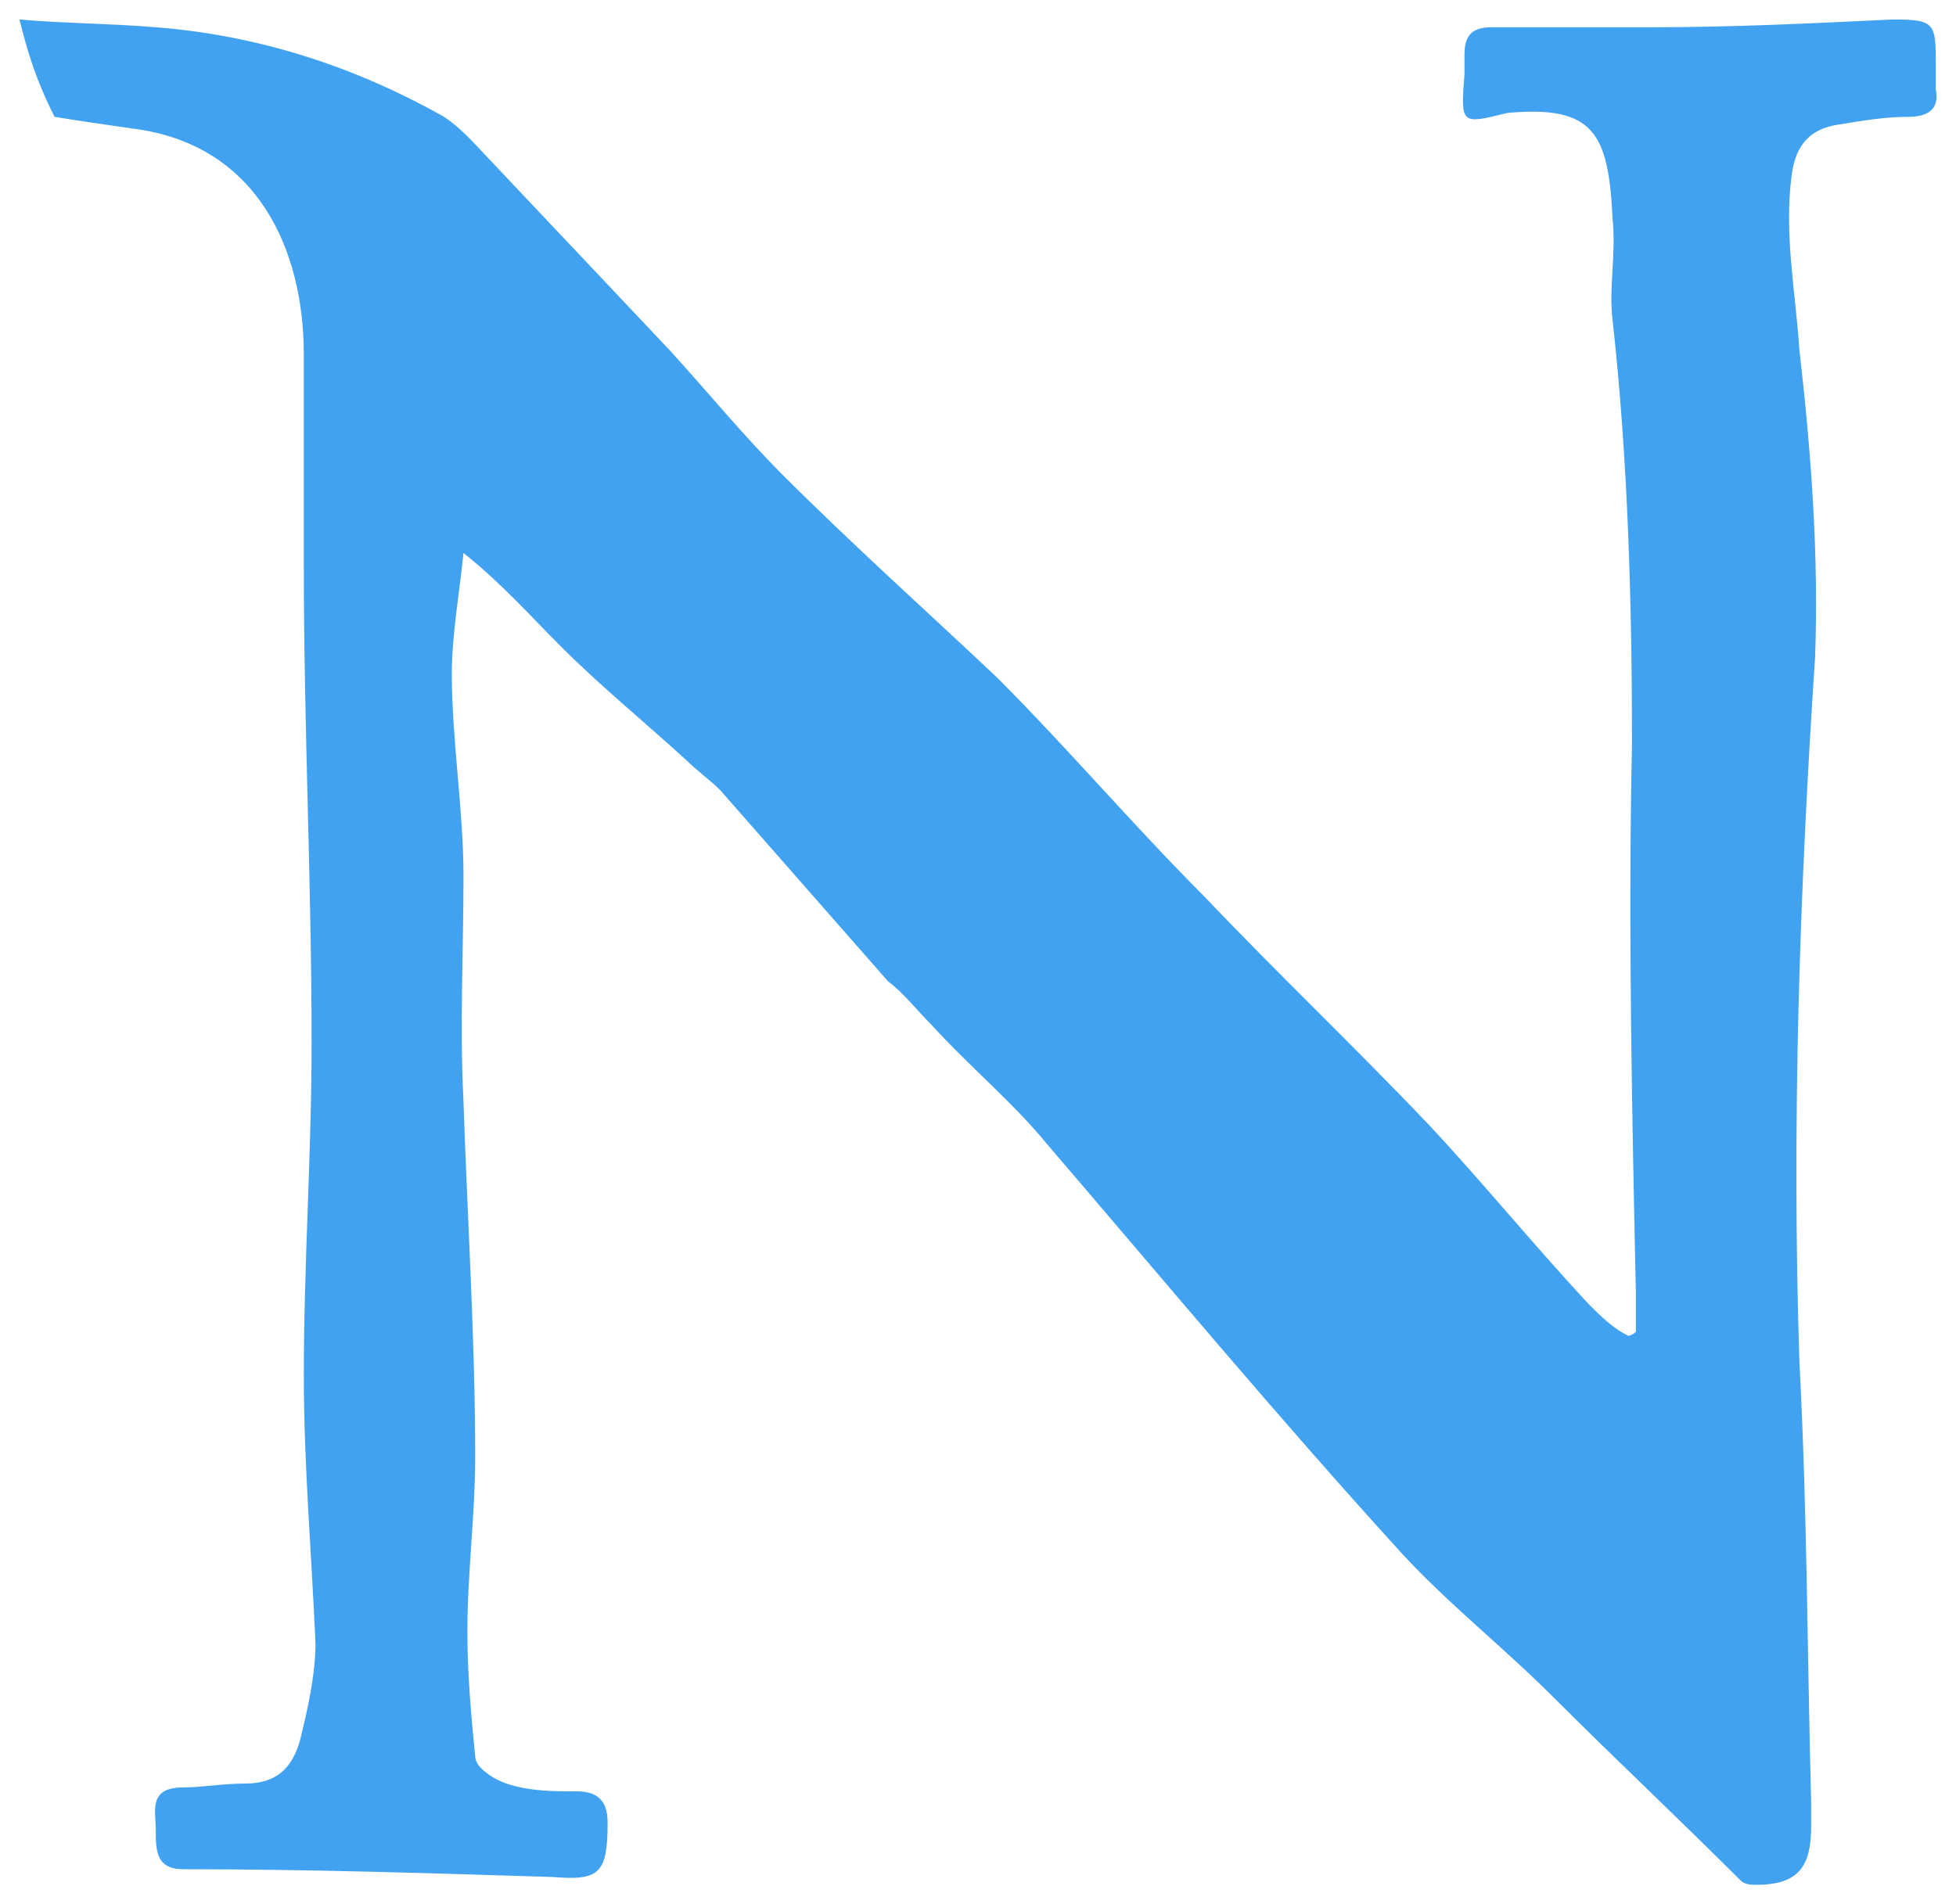 <?xml version="1.0" encoding="utf-8"?><!-- Generator: Adobe Illustrator 18.0.0, SVG Export Plug-In . SVG Version: 6.00 Build 0)  --><!DOCTYPE svg PUBLIC "-//W3C//DTD SVG 1.1//EN" "http://www.w3.org/Graphics/SVG/1.1/DTD/svg11.dtd"><svg xmlns="http://www.w3.org/2000/svg" xmlns:xlink="http://www.w3.org/1999/xlink" version="1.1" id="Layer_2" x="0px" y="0px" viewBox="-0.5 -0.5 50.219 48.9" enable-background="new 0 0 49.2 47.6" xml:space="preserve" width="50.219" height="48.9">
<g>
	<path fill="#41A2F2" d="M49.2,1.2c0,0.2,0,0.4,0,0.6c0.1,0.5-0.2,0.7-0.7,0.7c-0.6,0-1.2,0.1-1.8,0.2c-0.7,0.1-1.1,0.5-1.2,1.3   c-0.2,1.5,0.1,3,0.2,4.5c0.3,2.6,0.5,5.3,0.4,7.9c-0.4,6-0.6,12-0.4,18.1c0.2,3.8,0.2,7.5,0.3,11.3c0,0.2,0,0.4,0,0.6   c0,1-0.3,1.5-1.4,1.5c-0.1,0-0.3,0-0.4-0.1c-1.6-1.6-3.2-3.1-4.8-4.7c-1.3-1.3-2.7-2.4-3.9-3.7c-3.1-3.4-6.1-7-9.1-10.5   c-0.9-1.1-2-2-3-3.1c-0.4-0.4-0.7-0.8-1.1-1.1c-1.4-1.6-2.9-3.3-4.3-4.9c-0.3-0.3-0.6-0.5-0.9-0.8c-1.1-1-2.2-1.9-3.2-2.9   c-0.8-0.8-1.5-1.6-2.5-2.4c-0.1,1-0.3,2.1-0.3,3.1c0,1.7,0.3,3.5,0.3,5.2c0,1.9-0.1,3.8,0,5.8c0.1,3,0.3,6.1,0.3,9.1   c0,1.5-0.2,3-0.2,4.5c0,1.1,0.1,2.2,0.2,3.2c0,0.3,0.5,0.6,0.8,0.7c0.6,0.2,1.2,0.2,1.8,0.2c0.5,0,0.8,0.2,0.8,0.8   c0,1.3-0.2,1.5-1.4,1.4c-3.2-0.1-6.3-0.2-9.5-0.2c-0.7,0-0.7-0.5-0.7-1c0-0.5-0.2-1.1,0.7-1.1c0.5,0,1-0.1,1.6-0.1   c0.8,0,1.2-0.4,1.4-1.1c0.2-0.8,0.4-1.7,0.4-2.5c-0.1-2.3-0.3-4.6-0.3-6.9c0-2.8,0.2-5.7,0.2-8.5c0-4.1-0.2-8.2-0.2-12.3   c0-1.8,0-3.6,0-5.4c0-2.7-1.2-5.4-4.4-5.8c-0.7-0.1-1.4-0.2-2-0.3C0.4,1.5,0.2,0.8,0,0c1.1,0.1,2.3,0.1,3.5,0.2   c2.6,0.2,5.1,1,7.4,2.3c0.3,0.2,0.5,0.4,0.7,0.6c1.7,1.8,3.4,3.6,5.1,5.4c1,1.1,1.9,2.2,2.9,3.2c1.8,1.8,3.7,3.5,5.5,5.2   c1.8,1.8,3.5,3.8,5.3,5.6c1.9,2,3.9,3.9,5.8,5.9c1.4,1.5,2.7,3.1,4.1,4.6c0.3,0.3,0.6,0.6,1,0.8c0.1,0,0.2-0.1,0.2-0.1   c0-0.3,0-0.7,0-1c-0.1-4.7-0.2-9.4-0.1-14.1c0-3.6-0.1-7.3-0.5-10.9c-0.1-0.8,0.1-1.7,0-2.6c-0.1-2.2-0.5-2.9-2.7-2.7   C37,2.7,37,2.7,37.1,1.4c0-0.2,0-0.3,0-0.5c0-0.5,0.2-0.7,0.7-0.7c1.4,0,2.7,0,4.1,0c2.1,0,4.1-0.1,6.2-0.2   C49.2,0,49.2,0.1,49.2,1.2z" stroke-width="1"/>
</g>
</svg>